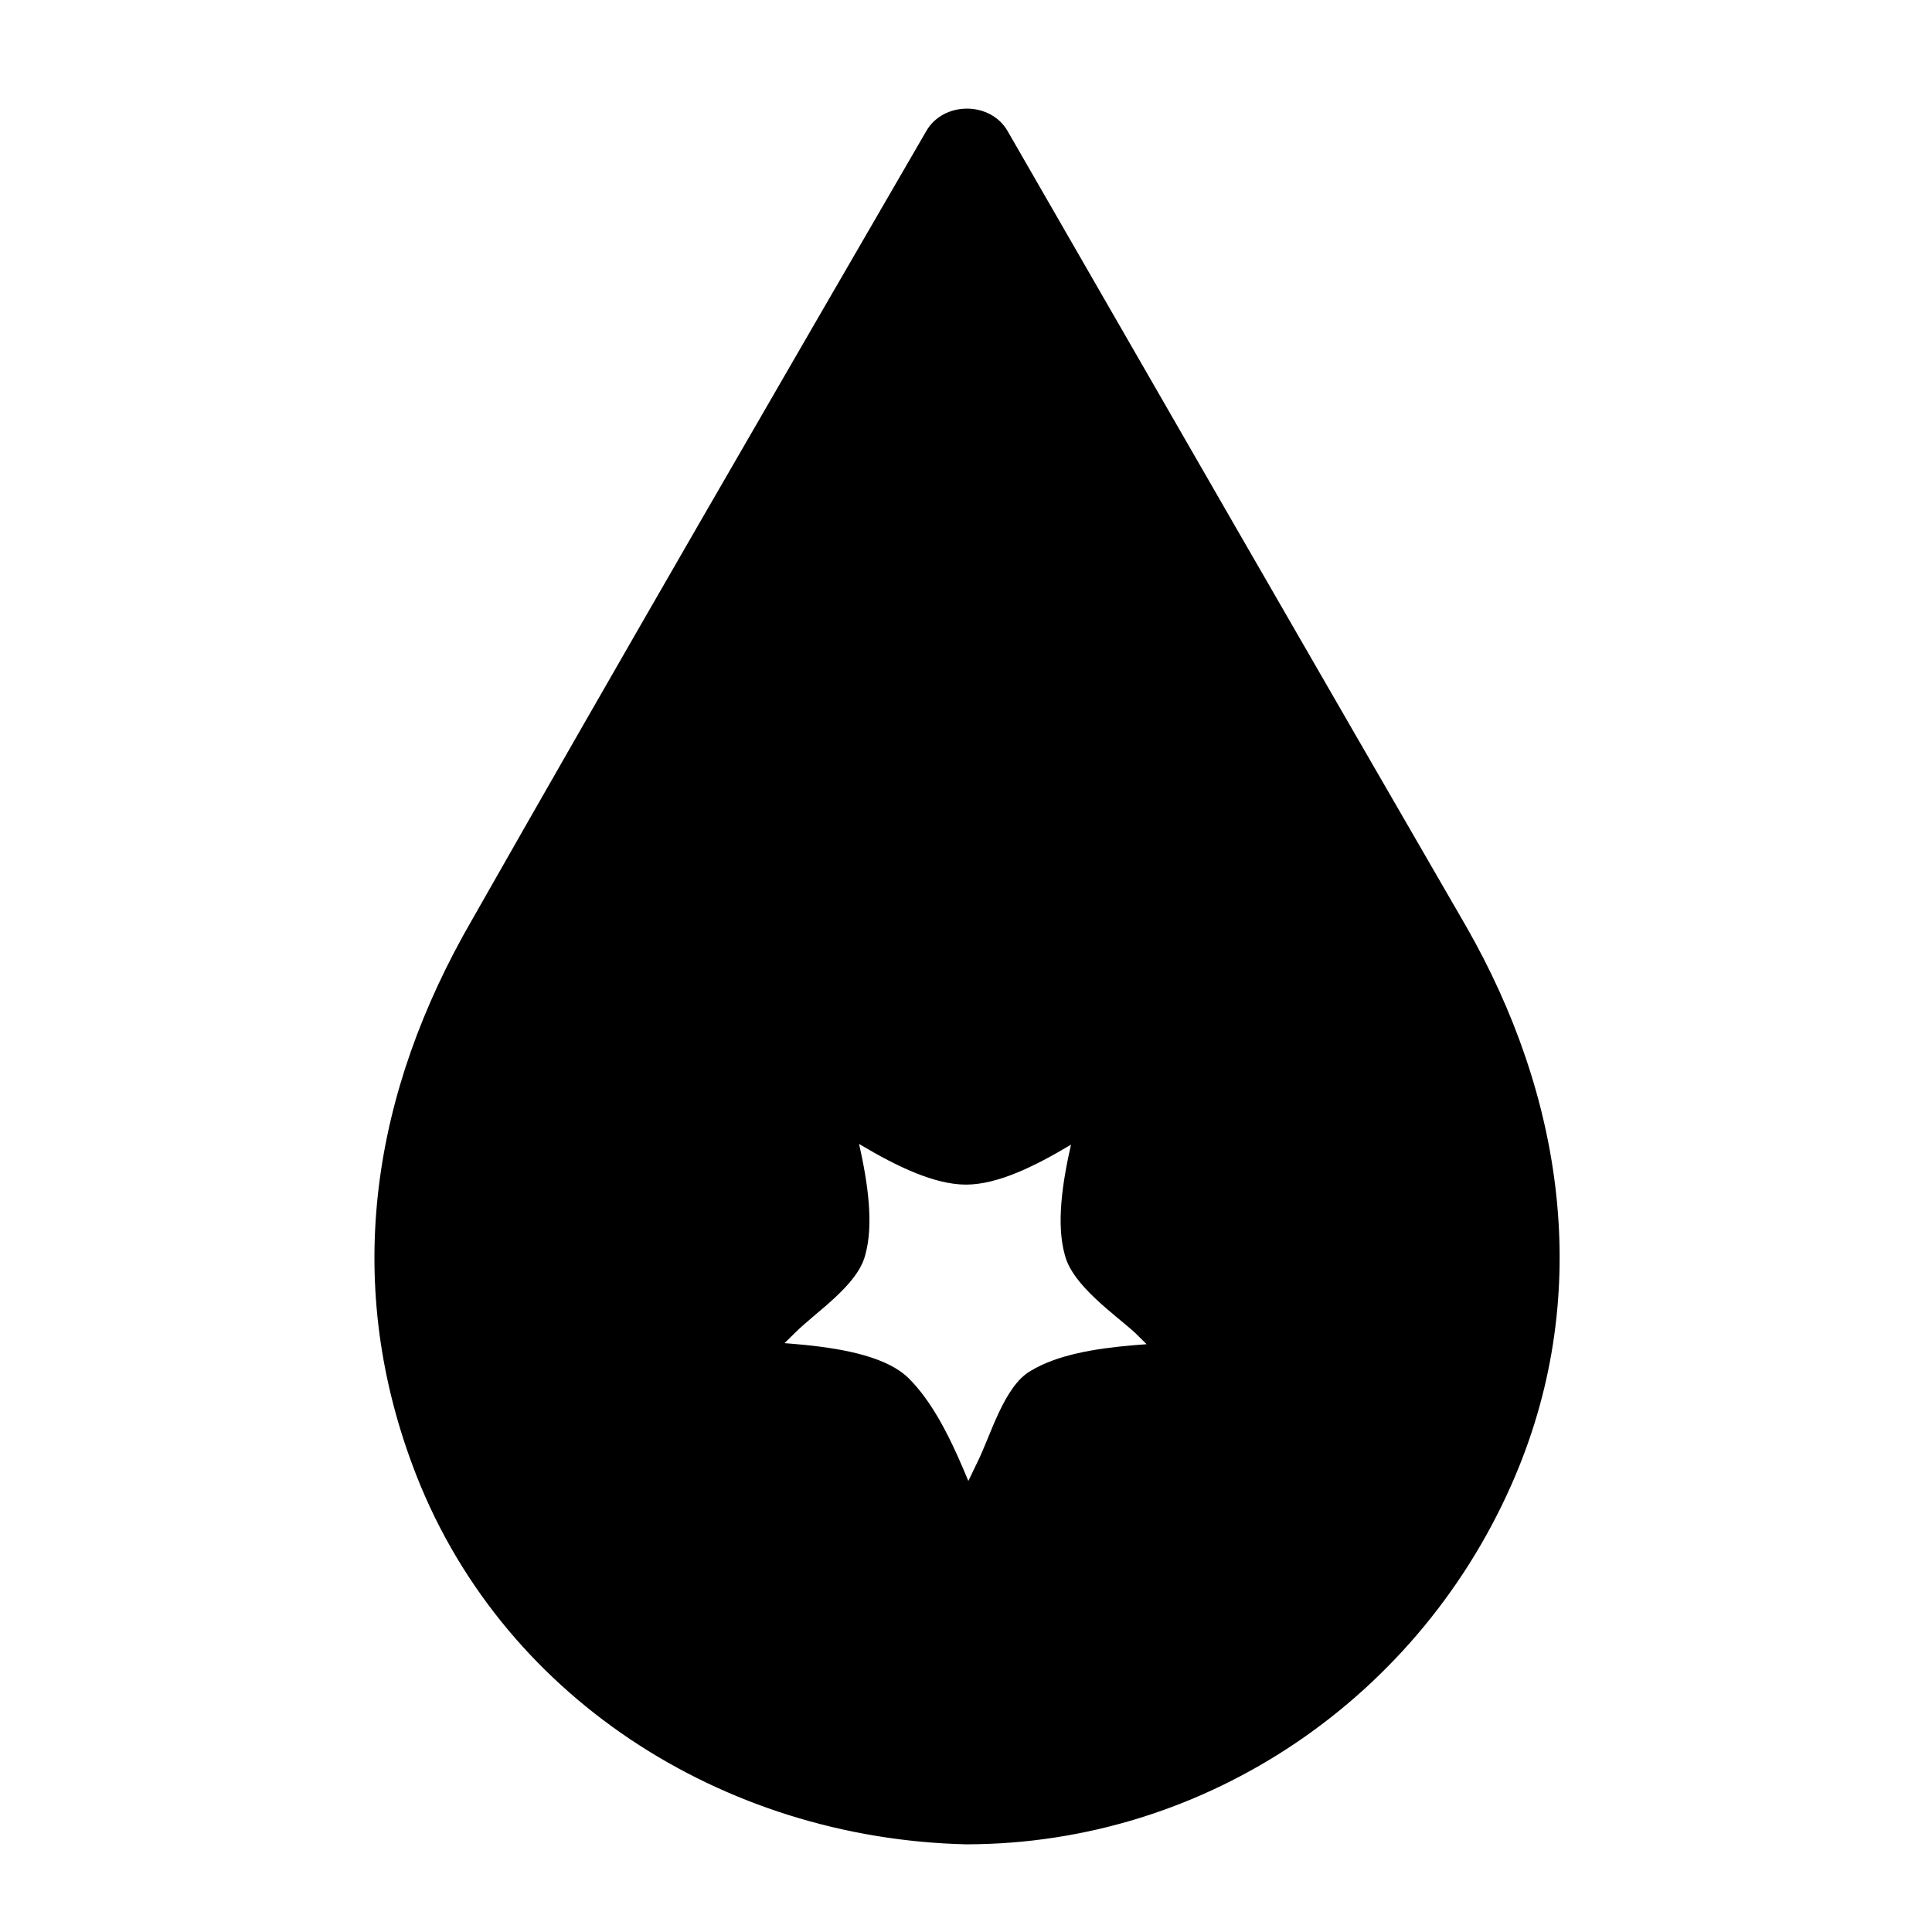 <?xml version="1.0" encoding="UTF-8"?>
<!-- Uploaded to: ICON Repo, www.iconrepo.com, Generator: ICON Repo Mixer Tools -->
<svg fill="#000000" width="800px" height="800px" version="1.1" viewBox="144 144 512 512" xmlns="http://www.w3.org/2000/svg">
 <g>
  <path d="m400 620.16c111.85 0 181.37-120.91 125.45-217.64l-125.45-217.65-125.45 217.64c-55.922 96.734 13.602 217.65 125.45 217.65zm-47.359-200.01 47.359 25.191 47.359-25.191-9.07 52.898 38.289 37.281-52.898 7.559-23.68 48.867-23.68-48.367-53.406-7.555 38.289-37.281z"/>
  <path d="m400 632.76c63.984 0 120.91-39.297 145.6-97.738 20.656-48.871 12.594-100.76-13.098-145.6-40.812-70.531-81.117-140.56-121.42-210.59-4.535-8.062-17.129-8.062-21.664 0-40.305 69.527-80.609 139.05-120.41 209.08-26.199 45.344-34.258 94.715-15.617 144.59 22.672 60.961 82.121 98.746 146.61 100.26 16.121 0.504 16.121-24.688 0-25.191-68.016-1.512-124.44-51.387-132-119.4-4.535-40.809 14.105-74.059 33.754-107.31 36.273-62.977 72.547-125.95 109.33-188.93h-21.664c36.273 62.977 72.547 125.95 109.33 188.93 19.648 34.258 36.777 66 33.754 107.31-5.039 67.008-66.504 119.4-132.5 119.4-16.125 0-16.125 25.191 0 25.191z"/>
  <path d="m346.09 431.23c14.105 7.559 37.281 26.703 53.906 26.703s39.297-19.145 53.906-26.703c-6.047-4.535-12.09-9.574-18.641-14.105-3.023 16.625-13.602 43.328-9.07 59.449 2.016 8.062 13.098 15.617 18.641 20.656 7.559 7.559 15.113 14.609 22.672 22.168 2.016-7.055 3.527-14.105 5.543-21.16-16.121 2.519-41.816 0.504-55.922 9.07-7.055 4.031-10.578 17.129-14.105 24.184-4.535 9.574-9.574 19.145-14.105 28.719h21.664c-7.559-15.113-13.602-38.793-25.695-50.883-11.082-11.082-43.832-9.07-58.441-11.082 2.016 7.055 3.527 14.105 5.543 21.16 7.559-7.559 15.113-14.609 22.672-22.168 5.543-5.543 16.625-12.594 18.641-20.656 4.535-16.121-6.047-43.328-9.07-59.449-2.519-16.121-27.207-9.07-24.184 6.551 3.023 17.633 6.047 35.266 9.07 52.898 1.008-4.031 2.016-8.062 3.023-12.09-12.594 12.594-25.695 25.191-38.289 37.281-6.047 6.047-4.031 19.648 5.543 21.16 17.633 2.519 35.266 5.039 52.395 7.559-7.055-1.008-8.062-8.566-3.023 2.016 2.519 5.543 5.543 11.082 8.062 16.625 4.031 8.062 8.062 16.121 12.09 24.184 4.031 8.062 17.633 8.062 21.664 0 8.062-15.617 15.617-31.738 23.68-47.359-3.527 7.055-10.078 5.543 1.008 4.031 6.047-1.008 12.09-2.016 18.137-2.519 9.07-1.512 17.633-2.519 26.703-4.031 9.574-1.512 11.586-15.113 5.543-21.16-12.594-12.594-25.695-25.191-38.289-37.281 1.008 4.031 2.016 8.062 3.023 12.09 3.023-17.633 6.047-35.266 9.07-52.898 2.016-10.578-8.062-19.648-18.641-14.105-15.617 8.566-31.738 16.625-47.359 25.191h12.594c-15.617-8.566-31.738-16.625-47.359-25.191-14.109-8.07-26.703 13.59-12.598 21.148z"/>
 </g>
</svg>